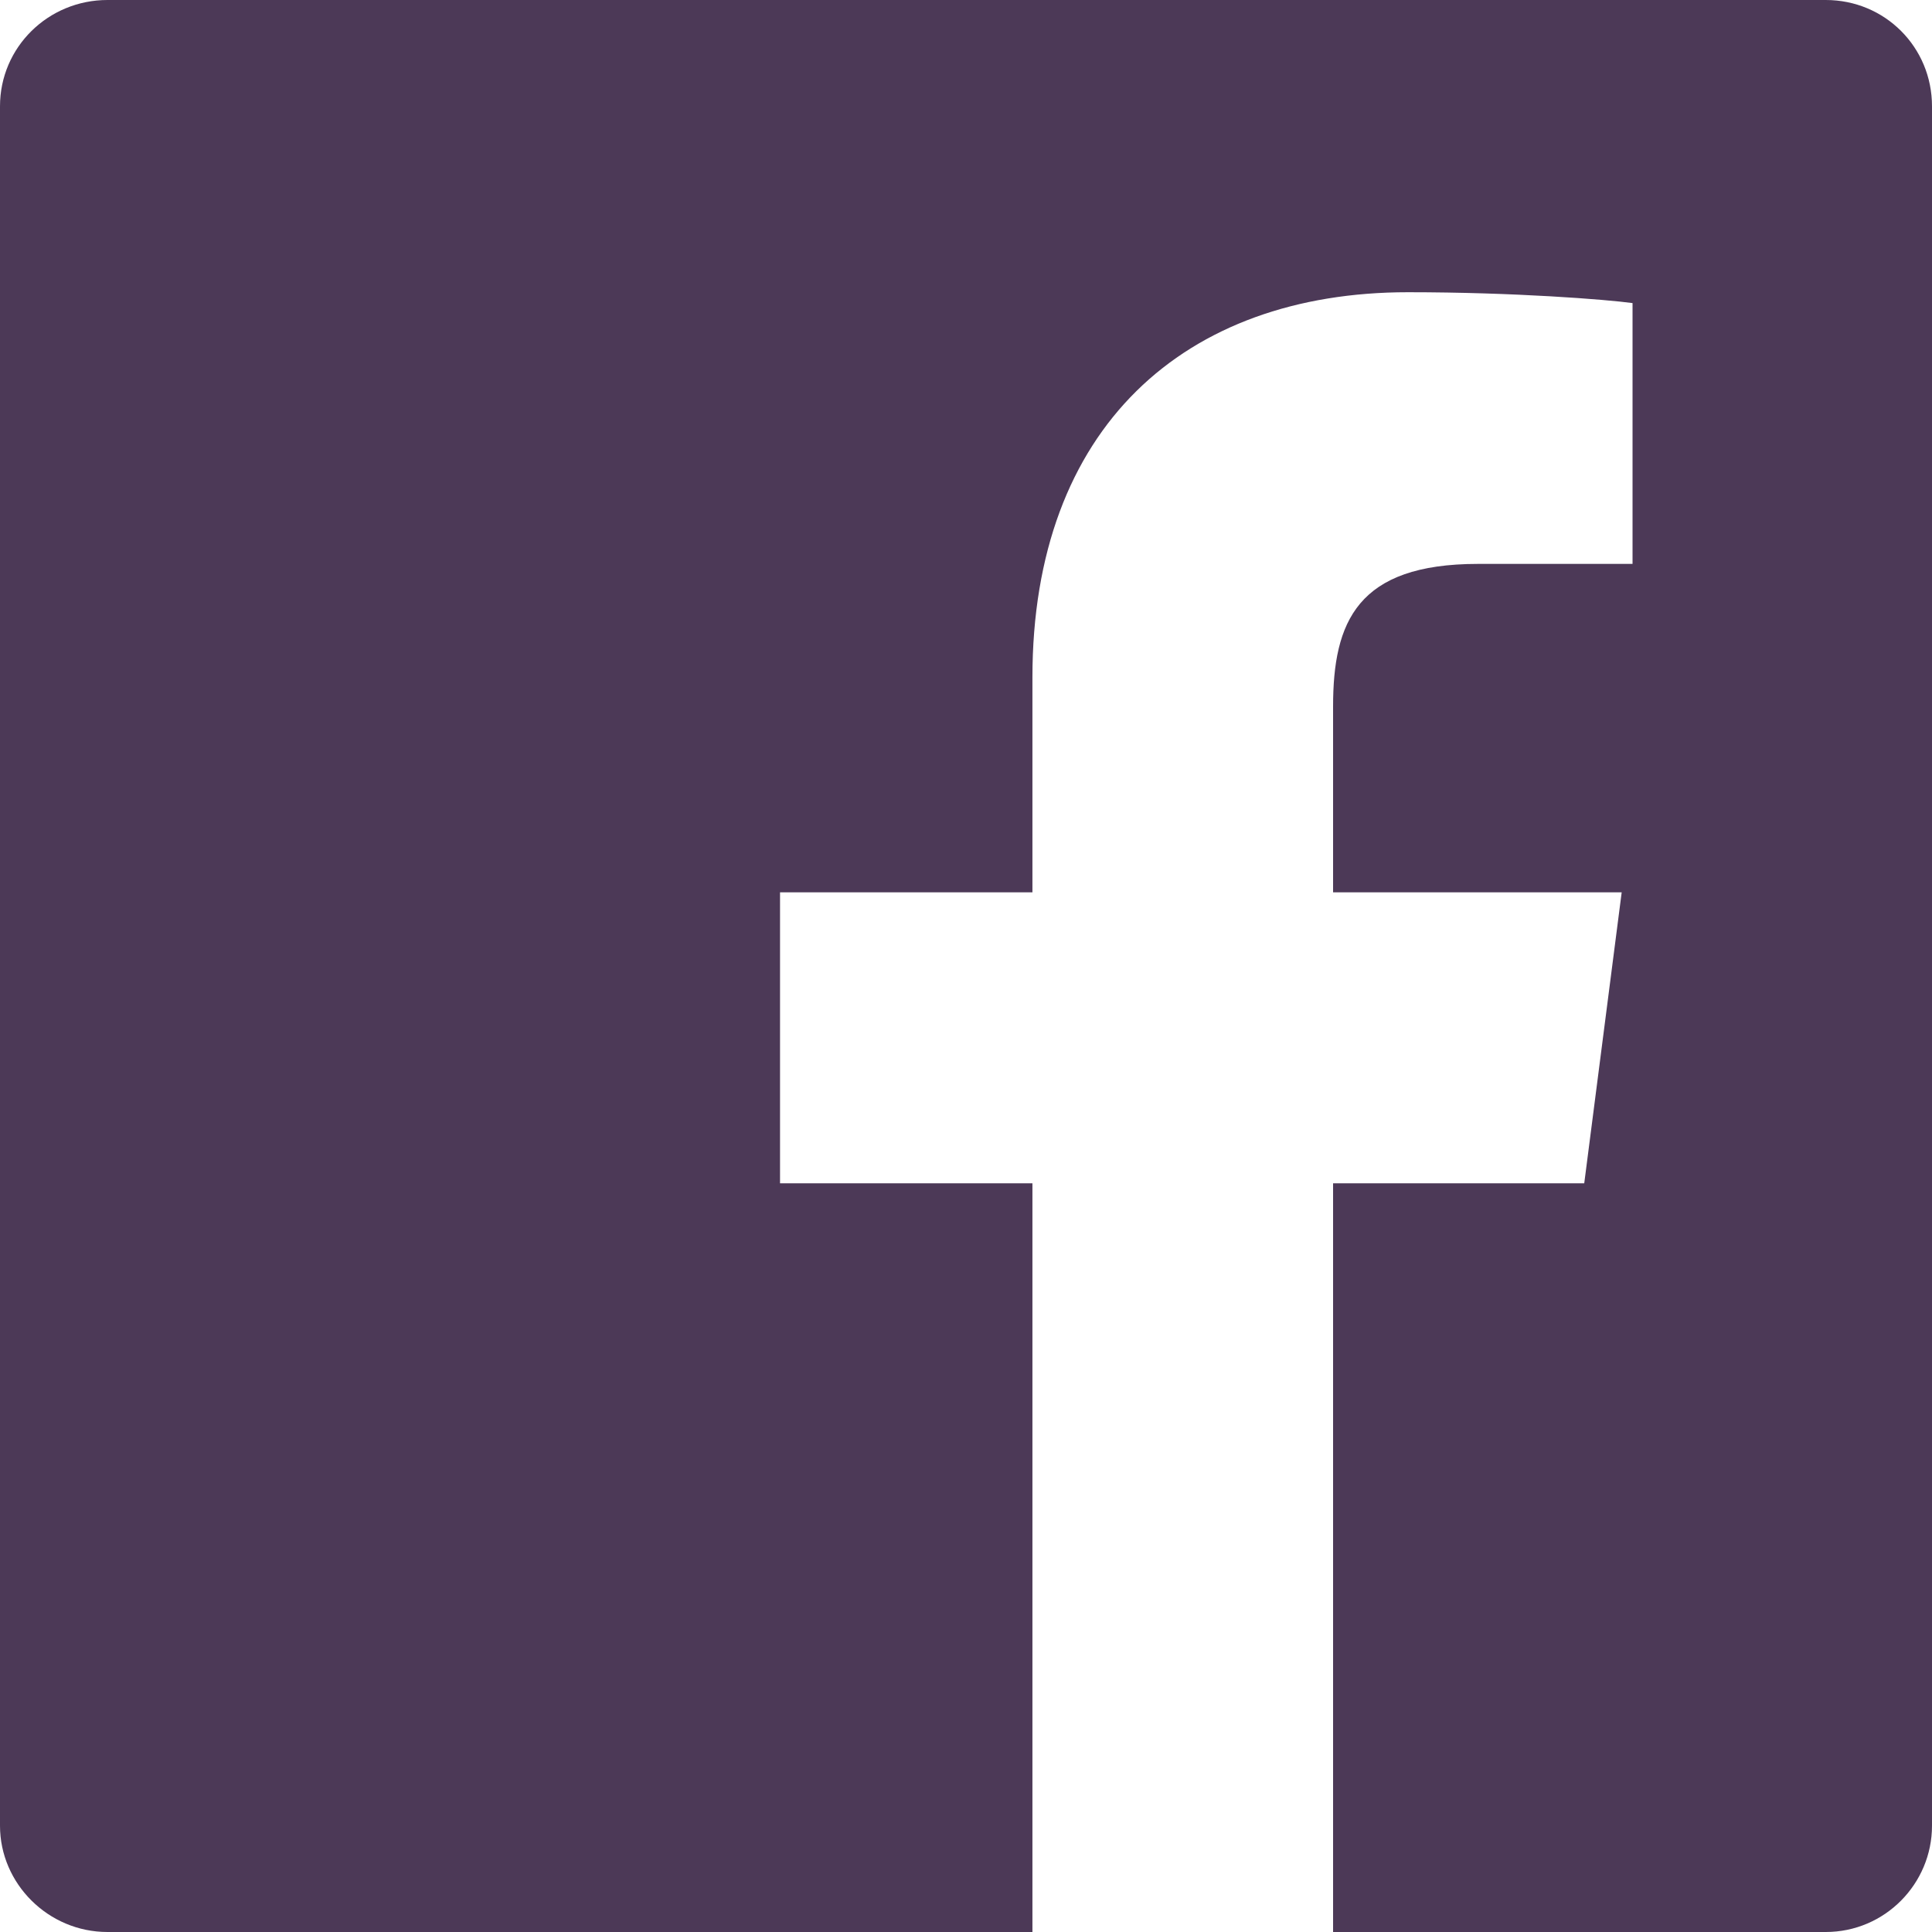 <svg width="63" height="63" viewBox="0 0 63 63" fill="none" xmlns="http://www.w3.org/2000/svg">
<path d="M3.504 0H59.535C61.464 0 63 1.536 63 3.465V59.535C63 61.425 61.464 63 59.535 63H43.47V38.587H51.66L52.881 29.098H43.47V23.034C43.47 20.278 44.258 18.388 48.195 18.388H53.235V9.883C52.369 9.765 49.376 9.529 45.911 9.529C38.627 9.529 33.666 13.939 33.666 22.089V29.098H25.436V38.587H33.666V63H3.504C1.575 63 0 61.425 0 59.535V3.465C0 1.536 1.575 0 3.504 0Z" fill="#4C3957"/>
</svg>
